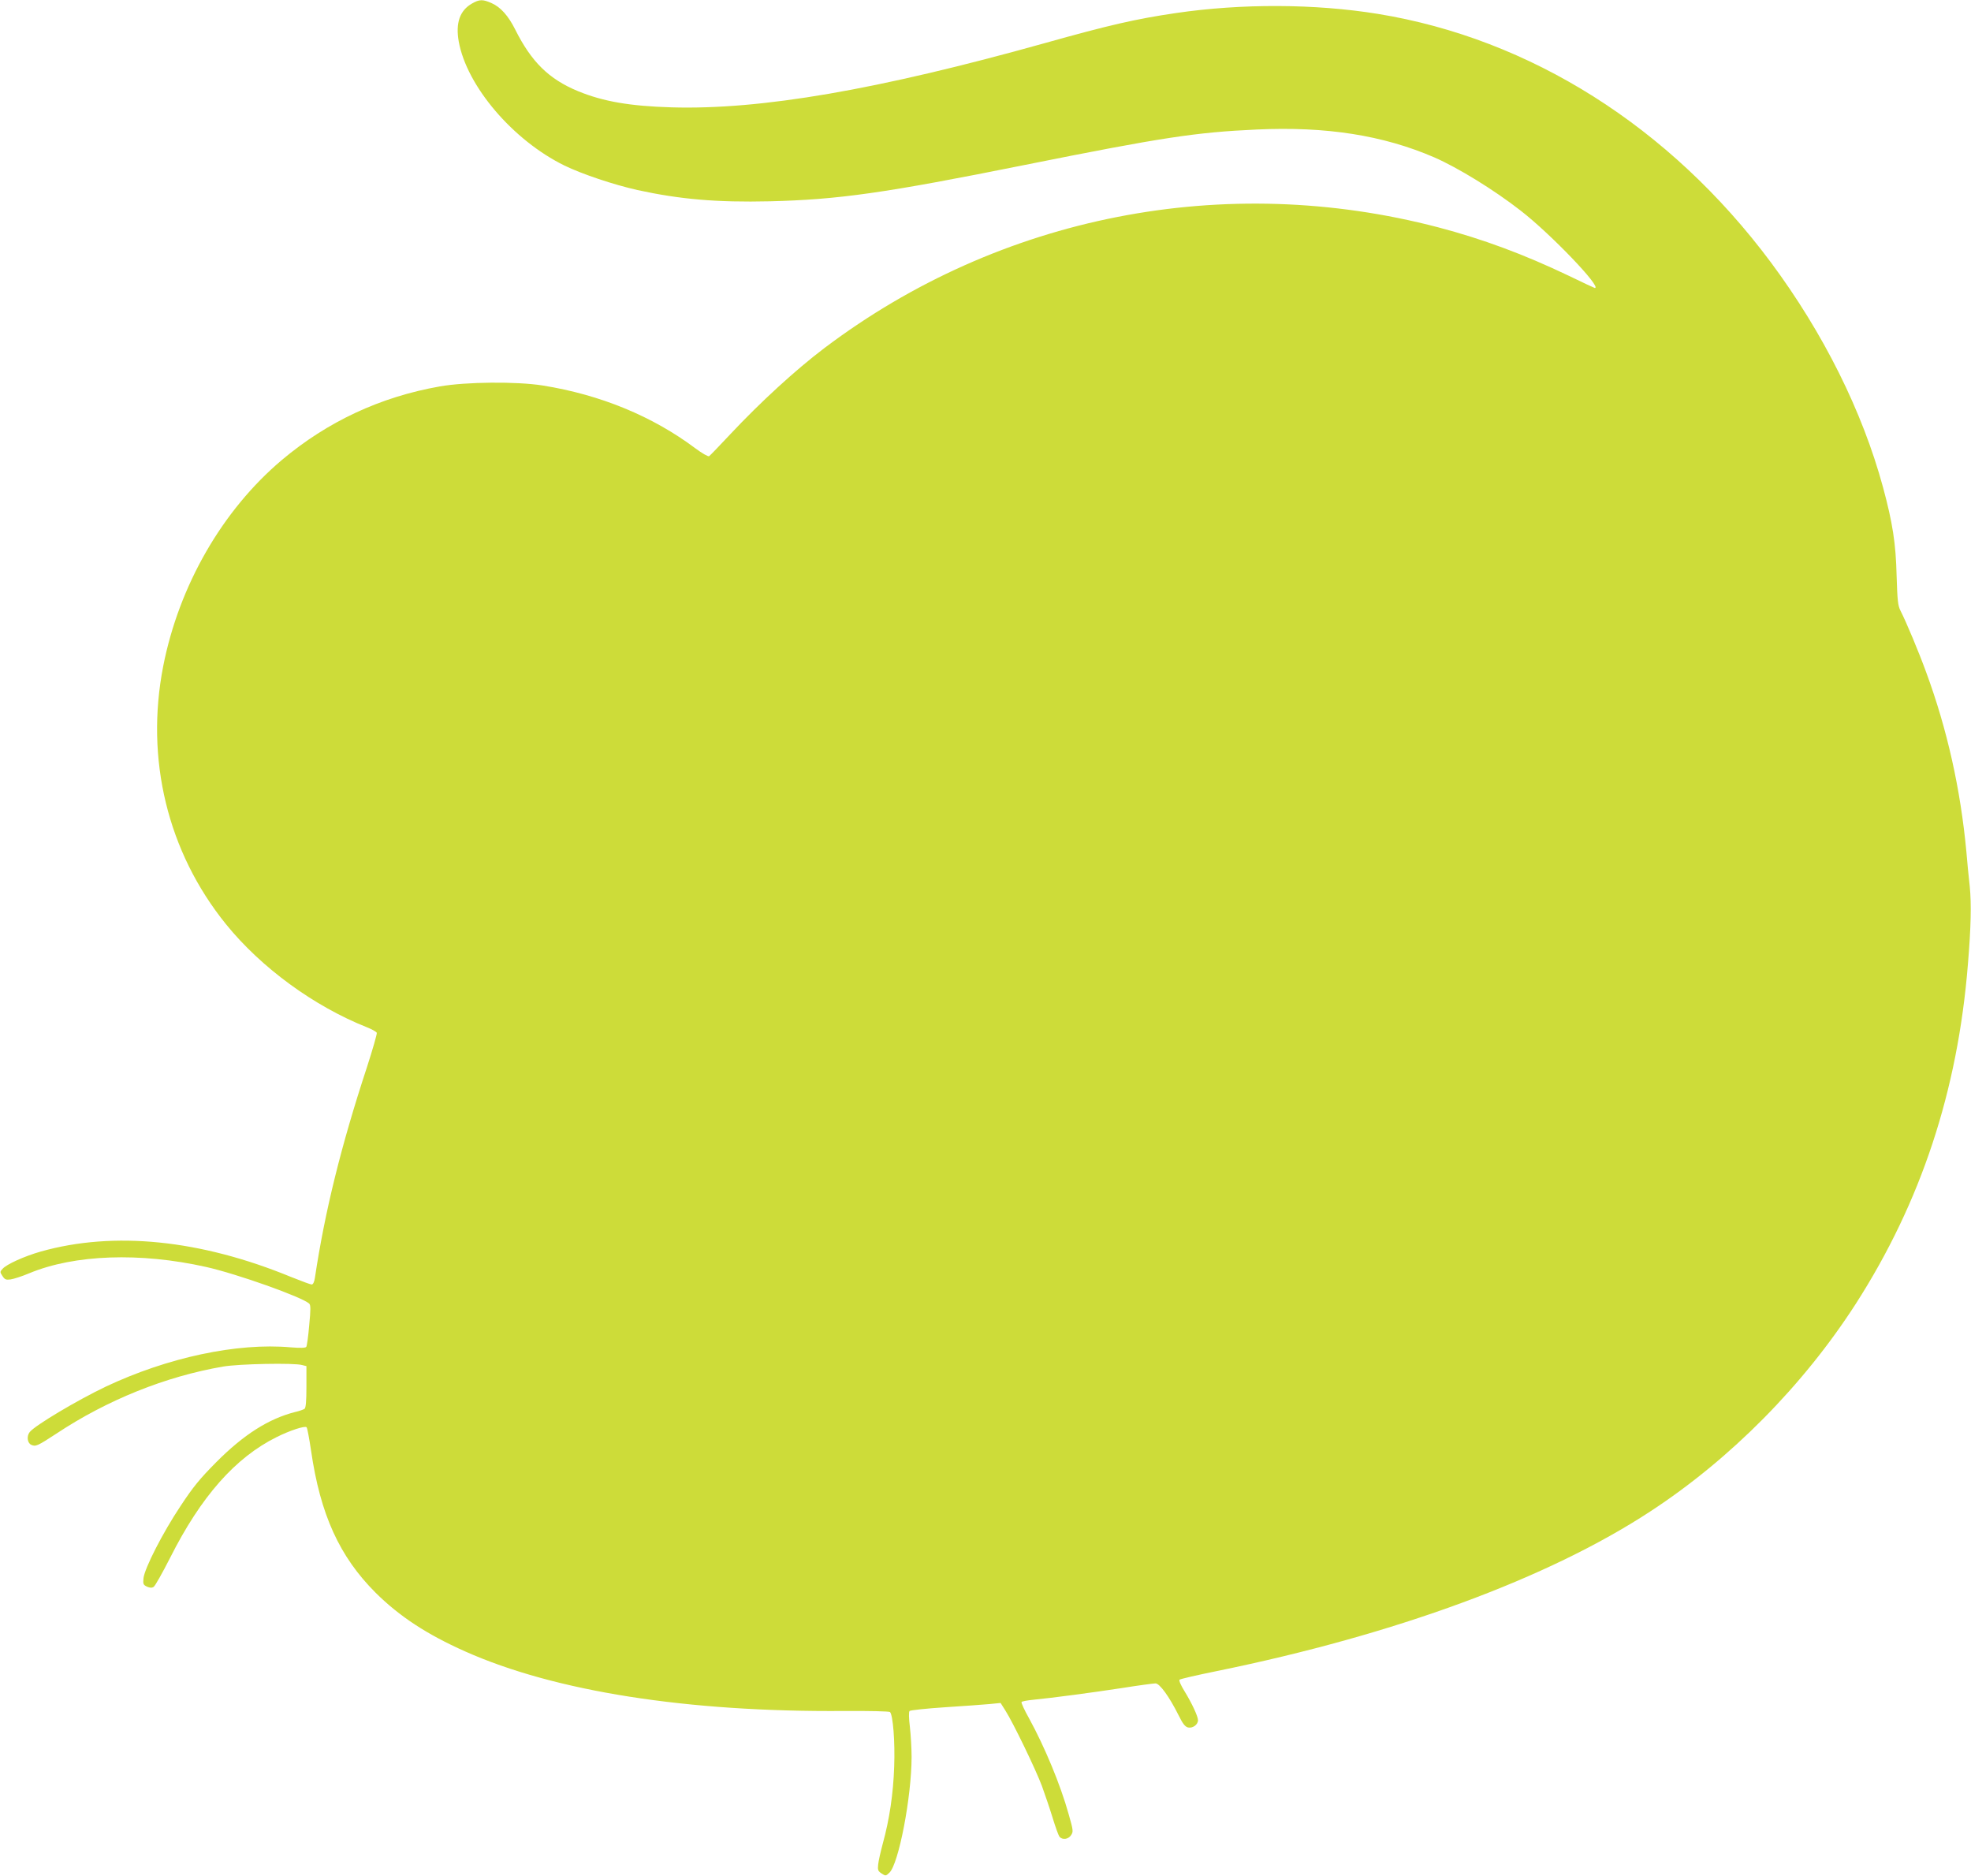 <?xml version="1.0" standalone="no"?>
<!DOCTYPE svg PUBLIC "-//W3C//DTD SVG 20010904//EN"
 "http://www.w3.org/TR/2001/REC-SVG-20010904/DTD/svg10.dtd">
<svg version="1.0" xmlns="http://www.w3.org/2000/svg"
 width="1280pt" height="1218pt" viewBox="0 0 1280 1218"
 preserveAspectRatio="xMidYMid meet">
<g transform="translate(0,1218) scale(0.1,-0.1)"
fill="#cddc39" stroke="none">
<path d="M3065 12157 c-79 -45 -107 -126 -86 -246 52 -290 352 -642 687 -806
113 -55 318 -124 474 -159 276 -60 513 -81 860 -73 445 11 745 53 1660 237
888 178 1106 211 1500 229 452 21 822 -37 1155 -181 153 -67 385 -209 561
-346 196 -152 531 -502 481 -502 -2 0 -78 35 -168 79 -293 140 -560 239 -849
315 -1386 363 -2845 77 -3985 -783 -188 -142 -418 -353 -613 -561 -69 -74
-131 -138 -137 -142 -6 -4 -46 19 -89 51 -279 209 -617 348 -991 408 -170 27
-499 24 -669 -6 -386 -68 -729 -228 -1026 -478 -386 -326 -667 -814 -770
-1338 -118 -603 28 -1206 407 -1675 228 -282 571 -533 916 -670 33 -13 61 -29
64 -36 2 -7 -27 -109 -65 -226 -166 -505 -272 -932 -337 -1365 -4 -27 -12 -43
-21 -43 -7 0 -67 22 -134 49 -588 242 -1150 299 -1625 165 -106 -30 -223 -83
-248 -112 -18 -19 -18 -21 -1 -47 15 -23 23 -26 53 -22 20 3 74 20 121 40 294
122 719 137 1148 41 198 -44 623 -195 670 -238 10 -10 10 -38 0 -141 -6 -72
-15 -135 -19 -140 -5 -7 -39 -8 -101 -3 -348 31 -801 -66 -1203 -256 -186 -89
-458 -251 -492 -294 -21 -26 -16 -71 10 -83 29 -13 41 -7 162 72 330 219 710
372 1083 436 103 18 463 25 514 10 l28 -7 0 -134 c0 -95 -4 -136 -12 -143 -7
-5 -35 -15 -62 -21 -172 -44 -333 -146 -512 -326 -107 -108 -149 -159 -232
-285 -116 -174 -232 -402 -240 -467 -4 -39 -2 -44 23 -56 19 -8 31 -9 43 -1 9
5 57 91 107 189 200 397 423 650 691 783 88 44 184 75 195 64 5 -5 17 -72 29
-151 60 -416 185 -689 419 -923 155 -154 334 -271 581 -381 583 -260 1441
-395 2463 -387 164 1 292 -2 297 -7 19 -20 33 -191 27 -354 -6 -178 -31 -344
-74 -500 -14 -52 -28 -113 -30 -136 -4 -35 -1 -43 22 -58 26 -17 28 -17 51 5
60 57 144 492 144 752 0 54 -5 141 -11 194 -7 57 -8 98 -2 104 5 5 108 16 228
24 121 8 252 17 292 21 l71 7 31 -49 c50 -78 196 -380 237 -489 20 -55 52
-149 70 -208 18 -59 38 -114 44 -122 19 -23 58 -18 76 10 15 23 14 31 -16 136
-53 190 -154 434 -257 622 -30 53 -52 101 -49 106 3 5 38 11 78 15 122 12 372
45 575 76 106 17 204 30 217 30 27 0 89 -85 150 -207 27 -55 42 -74 61 -79 30
-7 65 18 65 47 0 25 -40 111 -88 189 -23 37 -37 69 -32 74 5 5 114 30 242 56
1161 237 2152 602 2816 1037 520 340 993 818 1334 1348 423 659 662 1382 728
2205 20 240 23 391 12 504 -7 61 -17 163 -22 226 -38 406 -124 793 -261 1165
-48 132 -130 328 -167 400 -17 34 -20 66 -25 225 -5 212 -26 345 -88 575 -134
494 -387 1002 -729 1462 -655 879 -1562 1452 -2553 1613 -408 66 -884 68
-1312 5 -259 -38 -433 -78 -850 -195 -1088 -304 -1844 -434 -2424 -417 -270 8
-444 38 -607 105 -189 78 -303 190 -408 400 -45 90 -95 146 -154 172 -57 25
-78 25 -127 -3z"/>
</g>
</svg>
